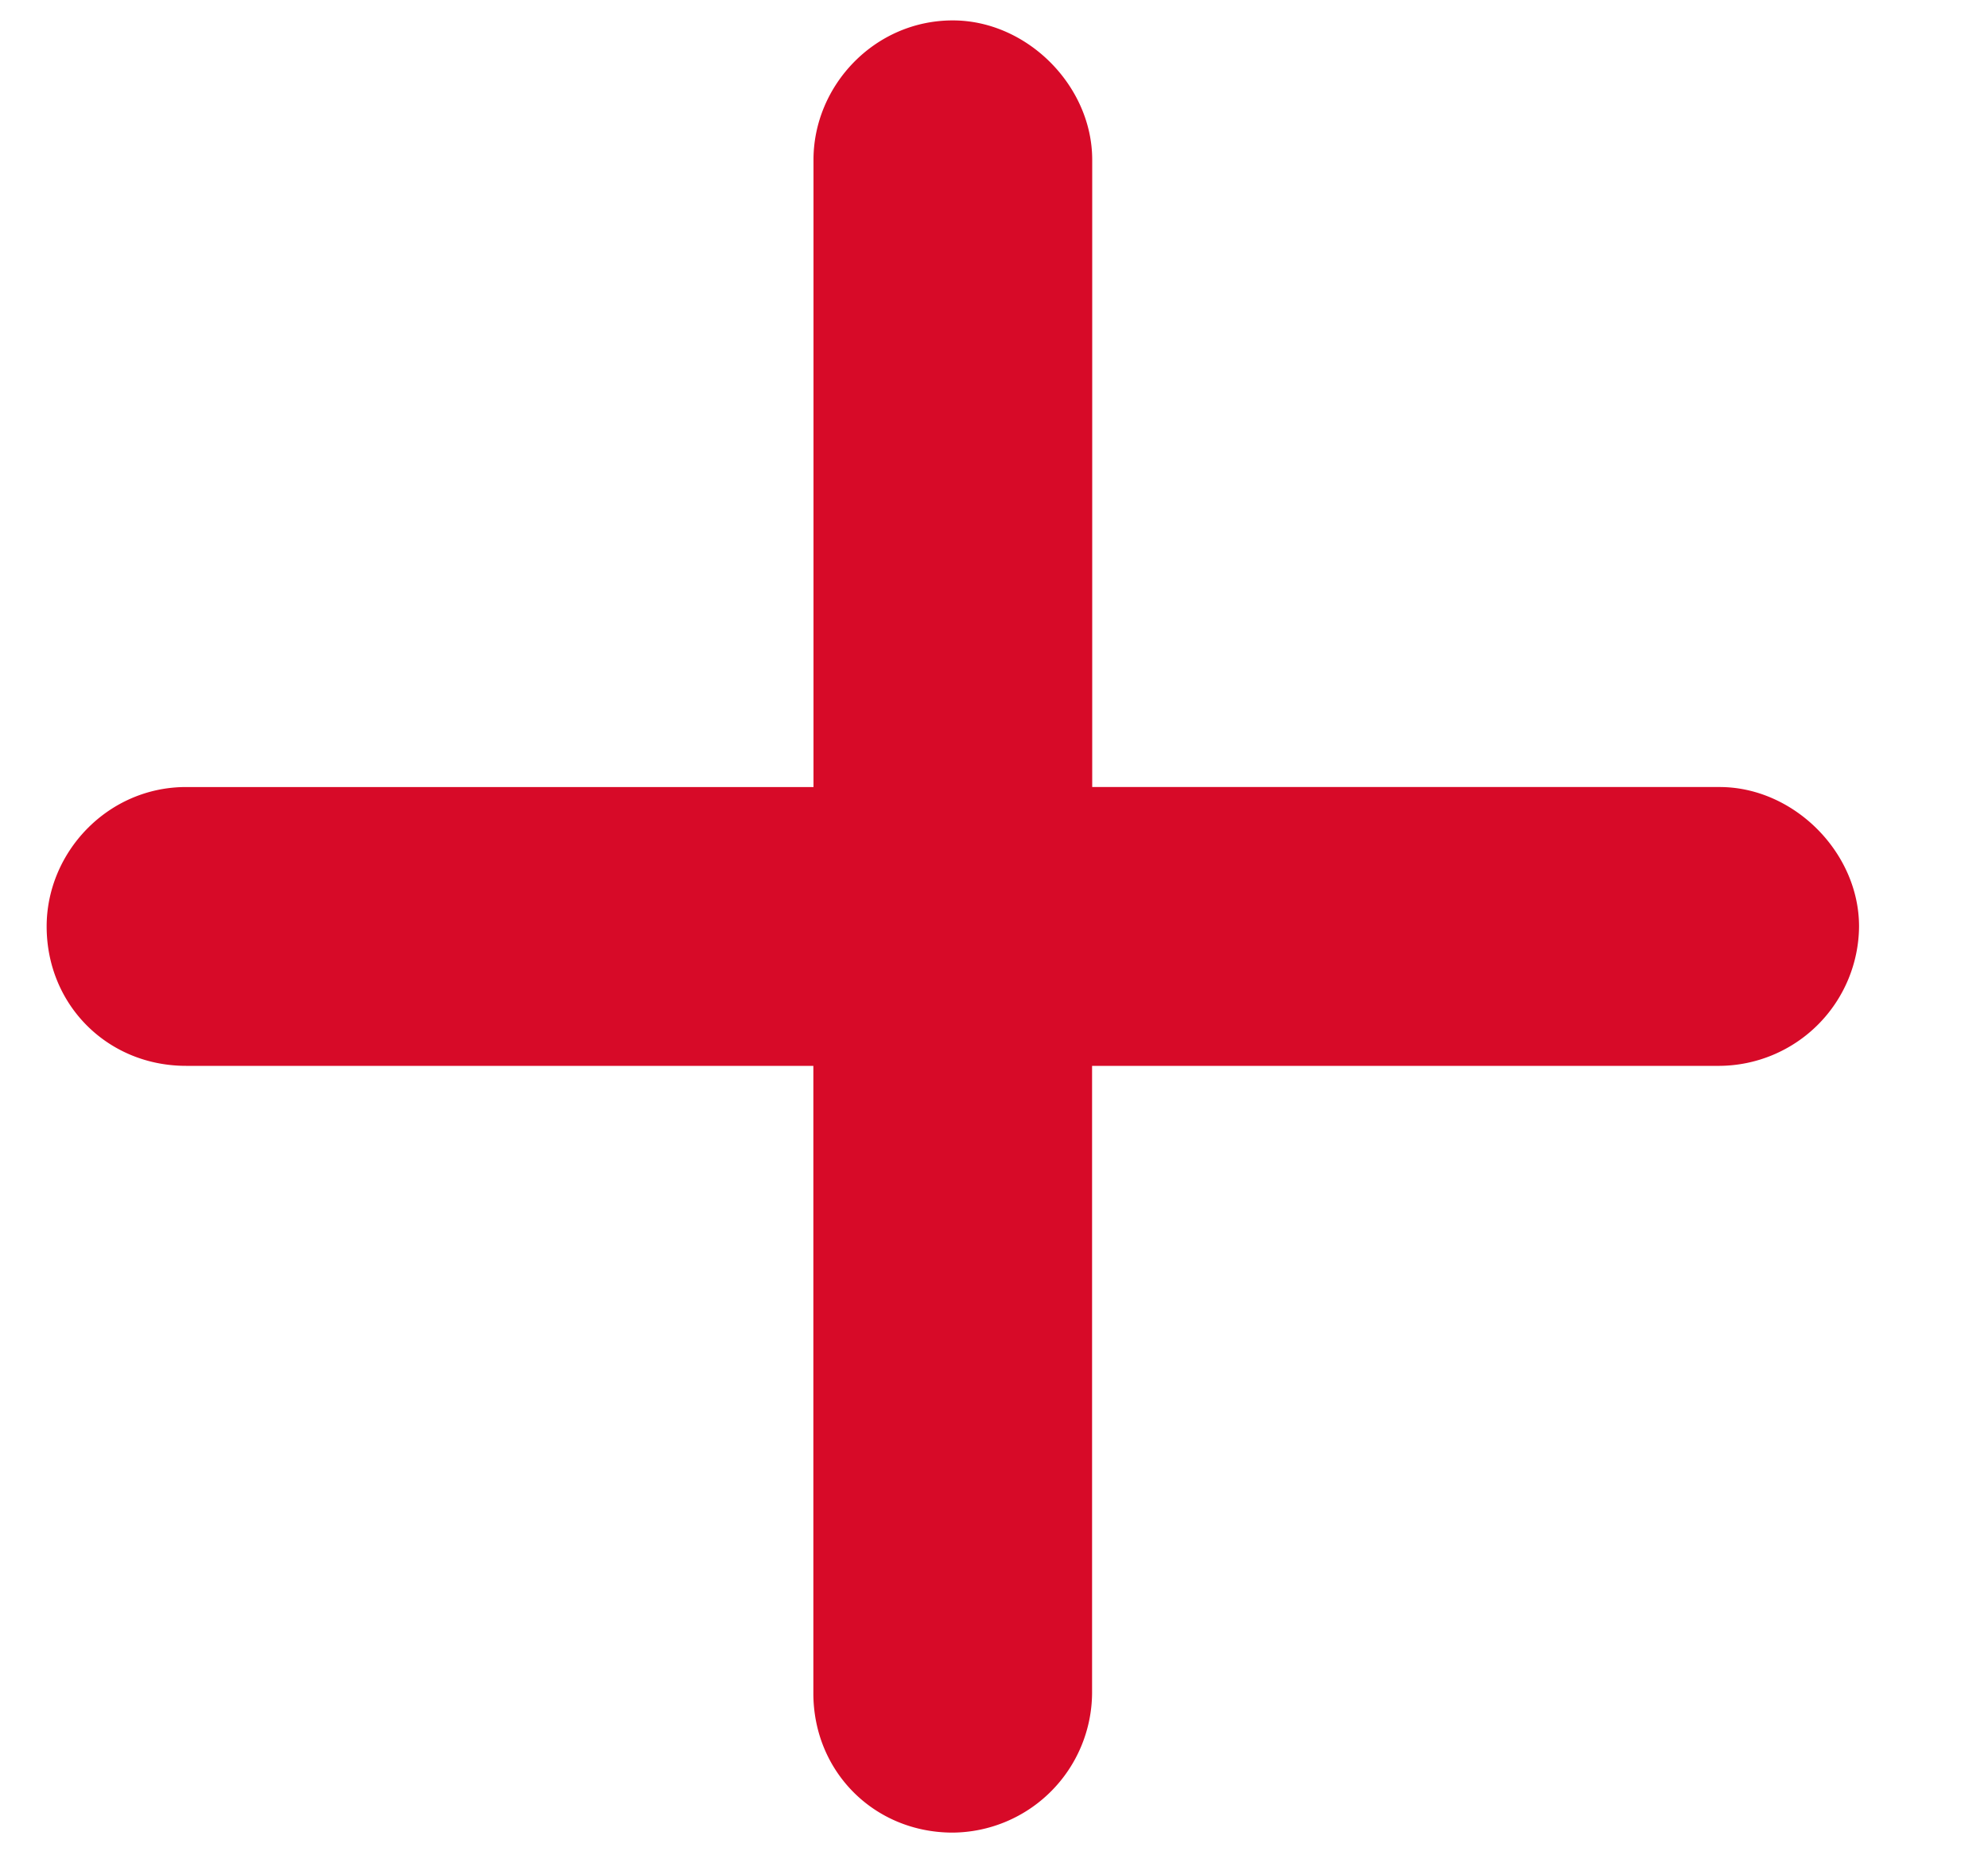 <svg xmlns="http://www.w3.org/2000/svg" width="15" height="14" fill="none"><path fill="#D70A28" d="M8.241 1.206v4.733h4.734c.559 0 1.052.493 1.052 1.052a1.06 1.06 0 0 1-1.052 1.052H8.24v4.734a1.06 1.06 0 0 1-1.052 1.052c-.591 0-1.051-.46-1.051-1.052V8.043H1.404c-.592 0-1.052-.46-1.052-1.052 0-.559.46-1.052 1.052-1.052h4.734V1.206c0-.559.46-1.052 1.051-1.052.56 0 1.052.493 1.052 1.052"/></svg>